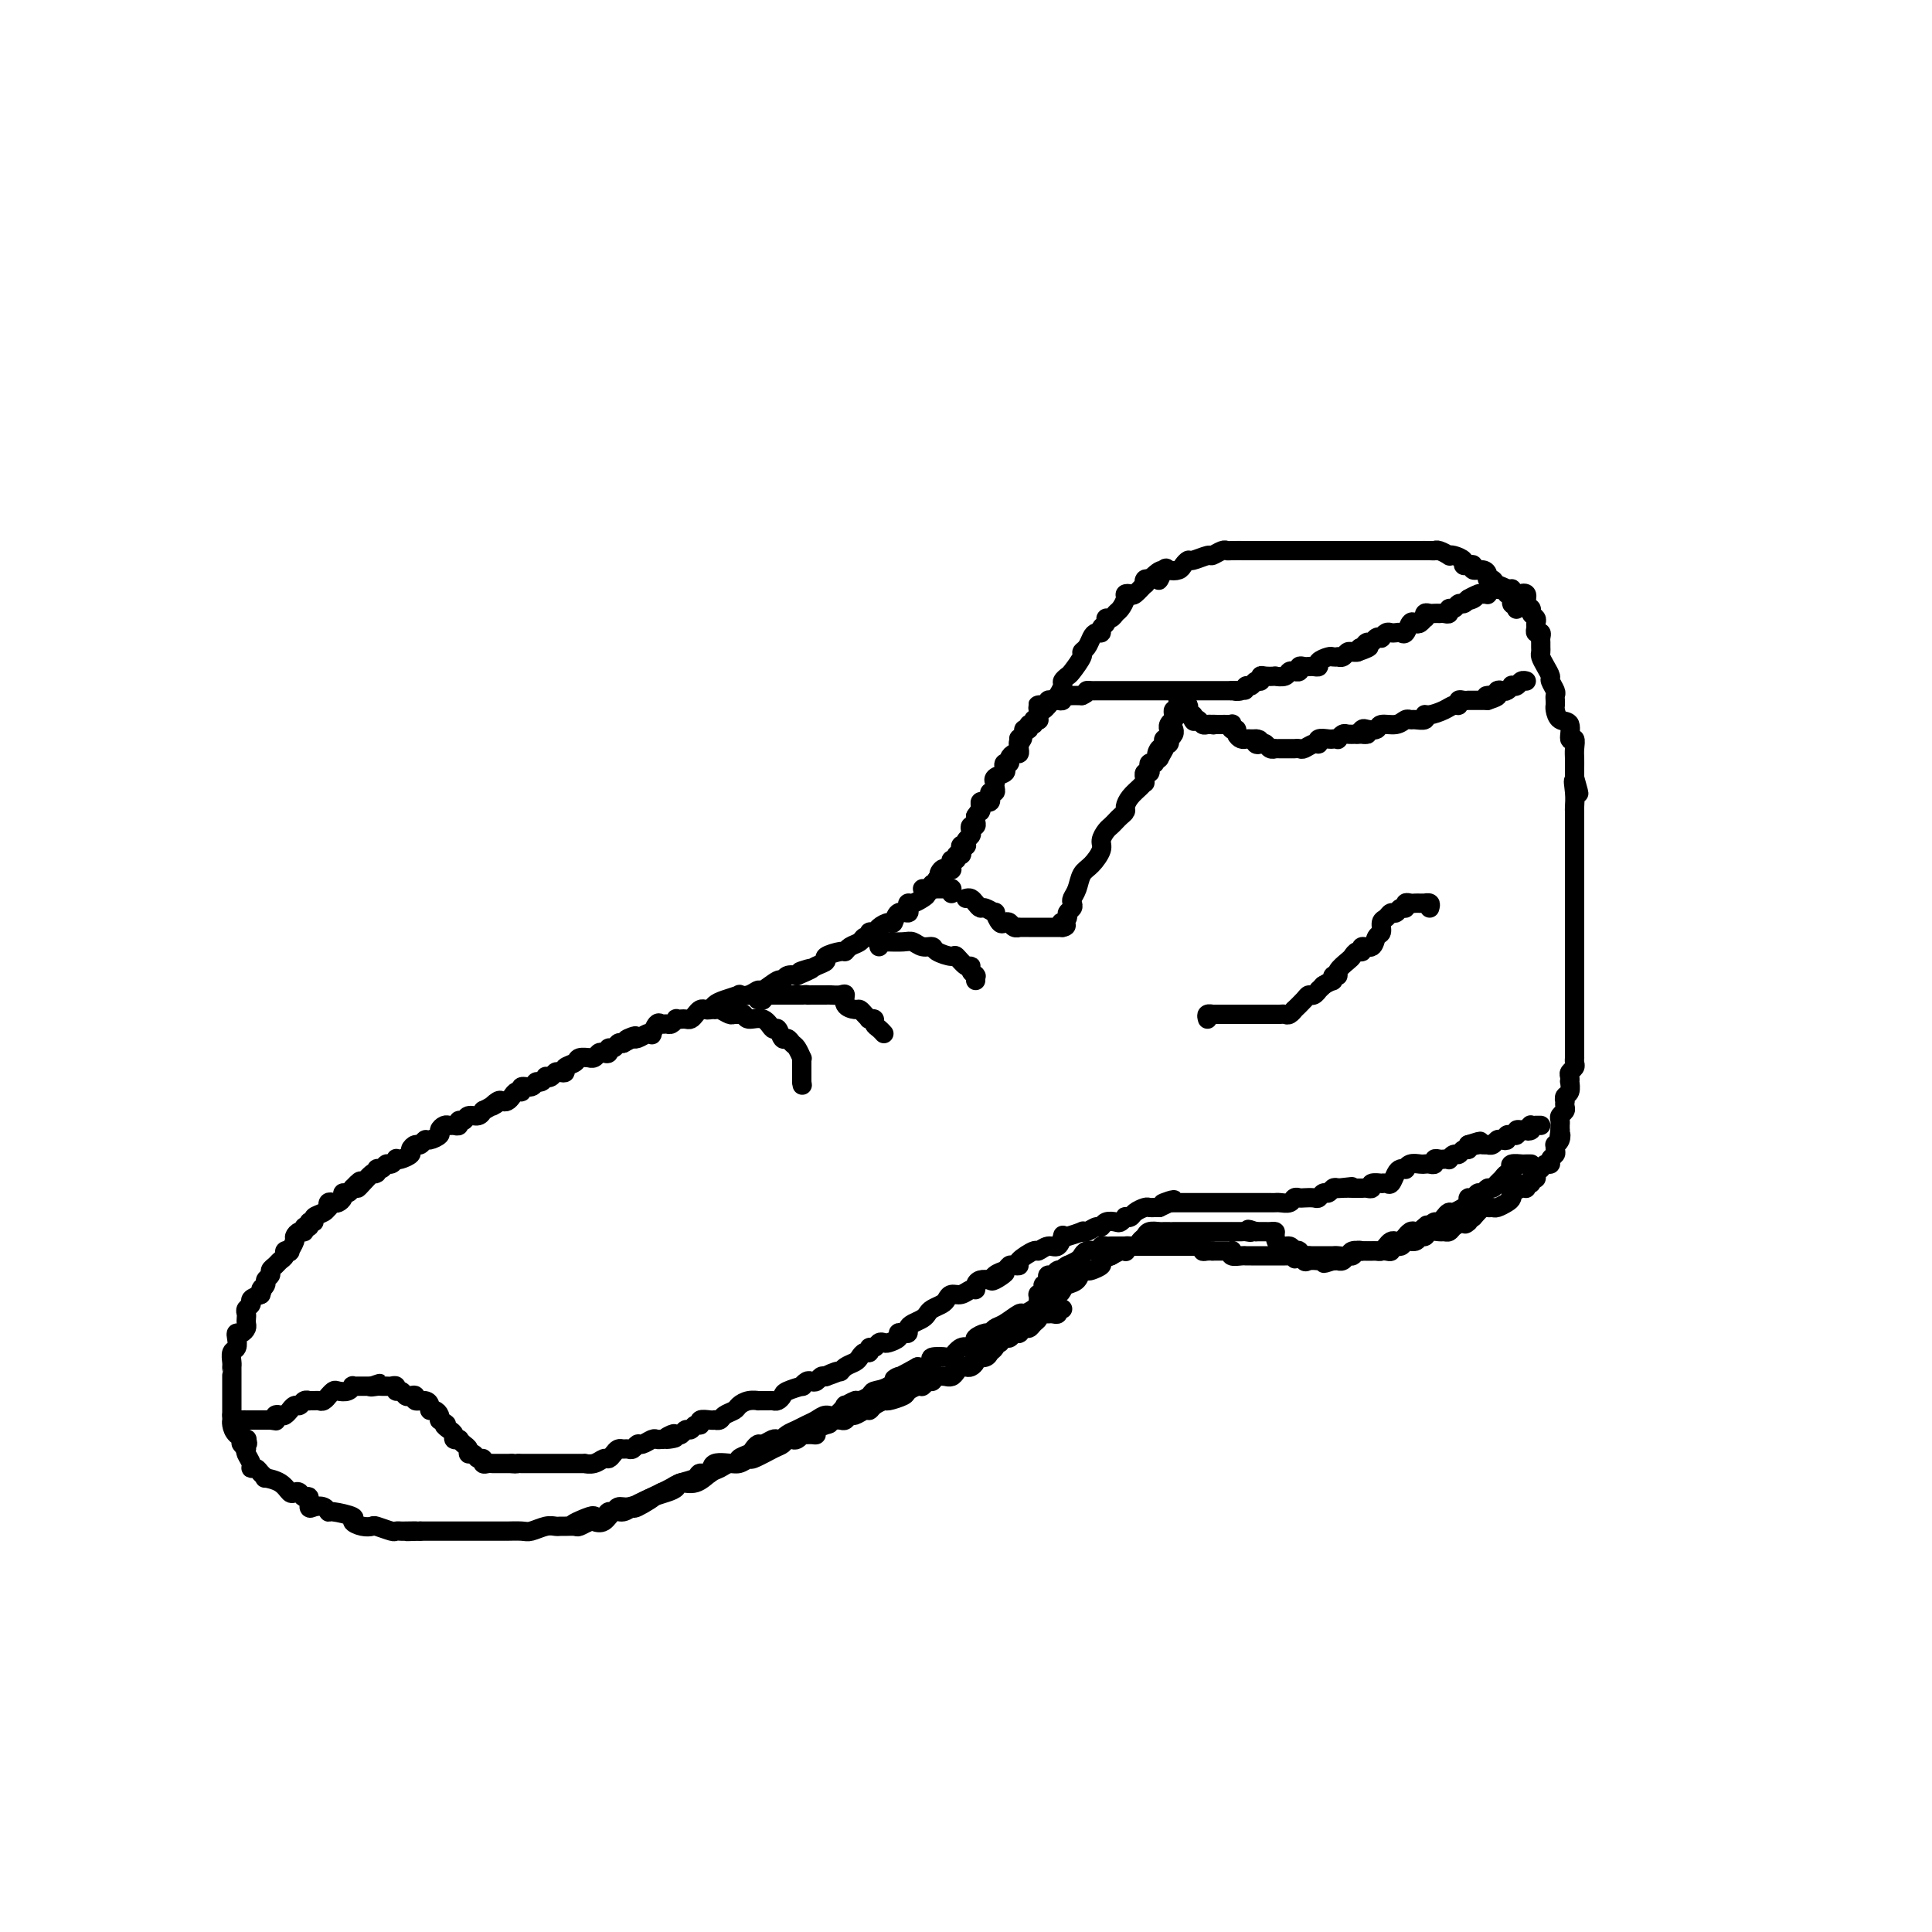 <svg viewBox='0 0 400 400' version='1.1' xmlns='http://www.w3.org/2000/svg' xmlns:xlink='http://www.w3.org/1999/xlink'><g fill='none' stroke='#000000' stroke-width='4' stroke-linecap='round' stroke-linejoin='round'><path d='M317,241c-0.293,0.002 -0.587,0.003 -1,0c-0.413,-0.003 -0.947,-0.011 -1,0c-0.053,0.011 0.375,0.041 0,0c-0.375,-0.041 -1.554,-0.151 -2,0c-0.446,0.151 -0.161,0.565 0,1c0.161,0.435 0.198,0.891 0,1c-0.198,0.109 -0.630,-0.130 -1,0c-0.370,0.130 -0.676,0.627 -1,1c-0.324,0.373 -0.664,0.621 -1,1c-0.336,0.379 -0.667,0.890 -1,1c-0.333,0.110 -0.667,-0.182 -1,0c-0.333,0.182 -0.663,0.836 -1,1c-0.337,0.164 -0.681,-0.164 -1,0c-0.319,0.164 -0.614,0.818 -1,1c-0.386,0.182 -0.863,-0.110 -1,0c-0.137,0.110 0.065,0.621 0,1c-0.065,0.379 -0.399,0.627 -1,1c-0.601,0.373 -1.471,0.870 -2,1c-0.529,0.130 -0.719,-0.106 -1,0c-0.281,0.106 -0.653,0.554 -1,1c-0.347,0.446 -0.670,0.889 -1,1c-0.330,0.111 -0.666,-0.111 -1,0c-0.334,0.111 -0.667,0.556 -1,1'/><path d='M296,254c-3.488,2.027 -1.708,0.595 -1,0c0.708,-0.595 0.343,-0.351 0,0c-0.343,0.351 -0.666,0.811 -1,1c-0.334,0.189 -0.681,0.107 -1,0c-0.319,-0.107 -0.610,-0.239 -1,0c-0.390,0.239 -0.878,0.848 -1,1c-0.122,0.152 0.122,-0.153 0,0c-0.122,0.153 -0.610,0.763 -1,1c-0.390,0.237 -0.682,0.102 -1,0c-0.318,-0.102 -0.663,-0.171 -1,0c-0.337,0.171 -0.667,0.582 -1,1c-0.333,0.418 -0.667,0.844 -1,1c-0.333,0.156 -0.663,0.042 -1,0c-0.337,-0.042 -0.682,-0.012 -1,0c-0.318,0.012 -0.610,0.007 -1,0c-0.390,-0.007 -0.878,-0.017 -1,0c-0.122,0.017 0.122,0.061 0,0c-0.122,-0.061 -0.611,-0.227 -1,0c-0.389,0.227 -0.678,0.845 -1,1c-0.322,0.155 -0.677,-0.155 -1,0c-0.323,0.155 -0.612,0.773 -1,1c-0.388,0.227 -0.874,0.061 -1,0c-0.126,-0.061 0.107,-0.017 0,0c-0.107,0.017 -0.553,0.009 -1,0'/><path d='M276,261c-3.268,1.084 -1.439,0.292 -1,0c0.439,-0.292 -0.512,-0.086 -1,0c-0.488,0.086 -0.512,0.052 -1,0c-0.488,-0.052 -1.439,-0.123 -2,0c-0.561,0.123 -0.731,0.441 -1,0c-0.269,-0.441 -0.636,-1.641 -1,-2c-0.364,-0.359 -0.724,0.124 -1,0c-0.276,-0.124 -0.469,-0.856 -1,-1c-0.531,-0.144 -1.399,0.301 -2,0c-0.601,-0.301 -0.934,-1.349 -1,-2c-0.066,-0.651 0.136,-0.907 0,-1c-0.136,-0.093 -0.611,-0.025 -1,0c-0.389,0.025 -0.692,0.007 -1,0c-0.308,-0.007 -0.621,-0.002 -1,0c-0.379,0.002 -0.822,0.001 -1,0c-0.178,-0.001 -0.089,-0.000 0,0'/><path d='M260,255c-2.648,-0.928 -1.268,-0.249 -1,0c0.268,0.249 -0.576,0.067 -1,0c-0.424,-0.067 -0.428,-0.018 -1,0c-0.572,0.018 -1.712,0.005 -2,0c-0.288,-0.005 0.278,-0.001 0,0c-0.278,0.001 -1.398,0.000 -2,0c-0.602,-0.000 -0.686,-0.000 -1,0c-0.314,0.000 -0.857,0.000 -1,0c-0.143,-0.000 0.116,-0.000 0,0c-0.116,0.000 -0.606,0.000 -1,0c-0.394,-0.000 -0.690,0.000 -1,0c-0.310,-0.000 -0.633,-0.000 -1,0c-0.367,0.000 -0.777,0.000 -1,0c-0.223,-0.000 -0.259,-0.000 -1,0c-0.741,0.000 -2.186,0.000 -3,0c-0.814,-0.000 -0.995,-0.001 -1,0c-0.005,0.001 0.168,0.003 0,0c-0.168,-0.003 -0.675,-0.012 -1,0c-0.325,0.012 -0.467,0.046 -1,0c-0.533,-0.046 -1.457,-0.171 -2,0c-0.543,0.171 -0.706,0.638 -1,1c-0.294,0.362 -0.719,0.619 -1,1c-0.281,0.381 -0.417,0.886 -1,1c-0.583,0.114 -1.612,-0.163 -2,0c-0.388,0.163 -0.135,0.765 0,1c0.135,0.235 0.152,0.102 0,0c-0.152,-0.102 -0.472,-0.172 -1,0c-0.528,0.172 -1.264,0.586 -2,1'/><path d='M230,260c-1.705,0.725 -0.967,0.037 -1,0c-0.033,-0.037 -0.835,0.577 -1,1c-0.165,0.423 0.308,0.656 0,1c-0.308,0.344 -1.396,0.799 -2,1c-0.604,0.201 -0.726,0.148 -1,0c-0.274,-0.148 -0.702,-0.389 -1,0c-0.298,0.389 -0.465,1.410 -1,2c-0.535,0.590 -1.439,0.750 -2,1c-0.561,0.250 -0.781,0.592 -1,1c-0.219,0.408 -0.439,0.882 -1,1c-0.561,0.118 -1.464,-0.122 -2,0c-0.536,0.122 -0.705,0.605 -1,1c-0.295,0.395 -0.715,0.701 -1,1c-0.285,0.299 -0.433,0.591 -1,1c-0.567,0.409 -1.553,0.937 -2,1c-0.447,0.063 -0.356,-0.338 -1,0c-0.644,0.338 -2.023,1.414 -3,2c-0.977,0.586 -1.554,0.681 -2,1c-0.446,0.319 -0.763,0.860 -1,1c-0.237,0.140 -0.395,-0.122 -1,0c-0.605,0.122 -1.658,0.629 -2,1c-0.342,0.371 0.027,0.607 0,1c-0.027,0.393 -0.449,0.942 -1,1c-0.551,0.058 -1.229,-0.374 -2,0c-0.771,0.374 -1.634,1.554 -2,2c-0.366,0.446 -0.233,0.158 -1,0c-0.767,-0.158 -2.432,-0.187 -3,0c-0.568,0.187 -0.037,0.589 0,1c0.037,0.411 -0.418,0.832 -1,1c-0.582,0.168 -1.291,0.084 -2,0'/><path d='M190,283c-7.019,3.903 -4.567,2.160 -4,2c0.567,-0.160 -0.750,1.262 -2,2c-1.250,0.738 -2.434,0.790 -3,1c-0.566,0.210 -0.514,0.576 -1,1c-0.486,0.424 -1.509,0.906 -2,1c-0.491,0.094 -0.449,-0.200 -1,0c-0.551,0.200 -1.695,0.894 -2,1c-0.305,0.106 0.228,-0.375 0,0c-0.228,0.375 -1.216,1.606 -2,2c-0.784,0.394 -1.365,-0.049 -2,0c-0.635,0.049 -1.323,0.591 -2,1c-0.677,0.409 -1.343,0.684 -2,1c-0.657,0.316 -1.304,0.673 -2,1c-0.696,0.327 -1.442,0.622 -2,1c-0.558,0.378 -0.927,0.837 -1,1c-0.073,0.163 0.149,0.029 0,0c-0.149,-0.029 -0.670,0.048 -1,0c-0.330,-0.048 -0.468,-0.220 -1,0c-0.532,0.220 -1.456,0.832 -2,1c-0.544,0.168 -0.706,-0.108 -1,0c-0.294,0.108 -0.720,0.601 -1,1c-0.280,0.399 -0.413,0.703 -1,1c-0.587,0.297 -1.629,0.587 -2,1c-0.371,0.413 -0.072,0.951 -1,1c-0.928,0.049 -3.081,-0.390 -4,0c-0.919,0.390 -0.602,1.610 -1,2c-0.398,0.390 -1.510,-0.050 -2,0c-0.490,0.050 -0.358,0.591 -1,1c-0.642,0.409 -2.057,0.687 -3,1c-0.943,0.313 -1.412,0.661 -2,1c-0.588,0.339 -1.294,0.670 -2,1'/><path d='M137,309c-8.479,4.122 -3.178,1.428 -2,1c1.178,-0.428 -1.767,1.409 -3,2c-1.233,0.591 -0.754,-0.066 -1,0c-0.246,0.066 -1.217,0.854 -2,1c-0.783,0.146 -1.380,-0.349 -2,0c-0.620,0.349 -1.264,1.544 -2,2c-0.736,0.456 -1.563,0.175 -2,0c-0.437,-0.175 -0.484,-0.243 -1,0c-0.516,0.243 -1.500,0.797 -2,1c-0.500,0.203 -0.517,0.053 -1,0c-0.483,-0.053 -1.432,-0.010 -2,0c-0.568,0.010 -0.756,-0.011 -1,0c-0.244,0.011 -0.545,0.056 -1,0c-0.455,-0.056 -1.064,-0.211 -2,0c-0.936,0.211 -2.200,0.789 -3,1c-0.800,0.211 -1.135,0.057 -2,0c-0.865,-0.057 -2.259,-0.015 -3,0c-0.741,0.015 -0.828,0.004 -1,0c-0.172,-0.004 -0.430,-0.001 -1,0c-0.570,0.001 -1.451,0.000 -2,0c-0.549,-0.000 -0.765,-0.000 -1,0c-0.235,0.000 -0.488,0.000 -1,0c-0.512,-0.000 -1.284,-0.000 -2,0c-0.716,0.000 -1.375,0.000 -2,0c-0.625,-0.000 -1.214,-0.000 -2,0c-0.786,0.000 -1.769,0.000 -2,0c-0.231,-0.000 0.288,-0.000 0,0c-0.288,0.000 -1.385,0.000 -2,0c-0.615,-0.000 -0.747,-0.000 -1,0c-0.253,0.000 -0.626,0.000 -1,0'/><path d='M87,317c-5.068,0.155 -1.737,0.043 -1,0c0.737,-0.043 -1.120,-0.015 -2,0c-0.880,0.015 -0.784,0.018 -1,0c-0.216,-0.018 -0.742,-0.057 -1,0c-0.258,0.057 -0.246,0.208 -1,0c-0.754,-0.208 -2.275,-0.776 -3,-1c-0.725,-0.224 -0.653,-0.102 -1,0c-0.347,0.102 -1.112,0.186 -2,0c-0.888,-0.186 -1.900,-0.642 -2,-1c-0.100,-0.358 0.713,-0.618 0,-1c-0.713,-0.382 -2.951,-0.885 -4,-1c-1.049,-0.115 -0.907,0.157 -1,0c-0.093,-0.157 -0.420,-0.745 -1,-1c-0.580,-0.255 -1.412,-0.177 -2,0c-0.588,0.177 -0.931,0.453 -1,0c-0.069,-0.453 0.137,-1.636 0,-2c-0.137,-0.364 -0.615,0.092 -1,0c-0.385,-0.092 -0.675,-0.733 -1,-1c-0.325,-0.267 -0.685,-0.162 -1,0c-0.315,0.162 -0.585,0.380 -1,0c-0.415,-0.380 -0.975,-1.360 -2,-2c-1.025,-0.640 -2.513,-0.942 -3,-1c-0.487,-0.058 0.028,0.126 0,0c-0.028,-0.126 -0.600,-0.562 -1,-1c-0.400,-0.438 -0.629,-0.877 -1,-1c-0.371,-0.123 -0.883,0.070 -1,0c-0.117,-0.070 0.161,-0.403 0,-1c-0.161,-0.597 -0.760,-1.456 -1,-2c-0.240,-0.544 -0.120,-0.772 0,-1'/><path d='M51,300c-2.158,-2.020 -0.554,-1.070 0,-1c0.554,0.070 0.057,-0.742 0,-1c-0.057,-0.258 0.324,0.036 0,0c-0.324,-0.036 -1.355,-0.404 -2,-1c-0.645,-0.596 -0.905,-1.420 -1,-2c-0.095,-0.580 -0.025,-0.916 0,-1c0.025,-0.084 0.007,0.084 0,0c-0.007,-0.084 -0.002,-0.418 0,-1c0.002,-0.582 0.000,-1.410 0,-2c-0.000,-0.590 -0.000,-0.940 0,-1c0.000,-0.060 0.000,0.171 0,0c-0.000,-0.171 0.000,-0.742 0,-1c-0.000,-0.258 -0.000,-0.202 0,-1c0.000,-0.798 0.000,-2.450 0,-3c-0.000,-0.550 -0.001,0.003 0,0c0.001,-0.003 0.004,-0.563 0,-1c-0.004,-0.437 -0.015,-0.750 0,-1c0.015,-0.250 0.056,-0.435 0,-1c-0.056,-0.565 -0.208,-1.510 0,-2c0.208,-0.490 0.778,-0.527 1,-1c0.222,-0.473 0.098,-1.384 0,-2c-0.098,-0.616 -0.170,-0.939 0,-1c0.170,-0.061 0.582,0.138 1,0c0.418,-0.138 0.843,-0.614 1,-1c0.157,-0.386 0.046,-0.681 0,-1c-0.046,-0.319 -0.028,-0.663 0,-1c0.028,-0.337 0.065,-0.668 0,-1c-0.065,-0.332 -0.234,-0.666 0,-1c0.234,-0.334 0.871,-0.667 1,-1c0.129,-0.333 -0.249,-0.667 0,-1c0.249,-0.333 1.124,-0.667 2,-1'/><path d='M54,268c0.863,-2.344 0.020,-1.206 0,-1c-0.020,0.206 0.782,-0.522 1,-1c0.218,-0.478 -0.149,-0.705 0,-1c0.149,-0.295 0.815,-0.656 1,-1c0.185,-0.344 -0.109,-0.670 0,-1c0.109,-0.330 0.622,-0.663 1,-1c0.378,-0.337 0.622,-0.677 1,-1c0.378,-0.323 0.890,-0.629 1,-1c0.110,-0.371 -0.181,-0.806 0,-1c0.181,-0.194 0.836,-0.147 1,0c0.164,0.147 -0.162,0.394 0,0c0.162,-0.394 0.813,-1.430 1,-2c0.187,-0.570 -0.089,-0.673 0,-1c0.089,-0.327 0.545,-0.876 1,-1c0.455,-0.124 0.911,0.178 1,0c0.089,-0.178 -0.188,-0.835 0,-1c0.188,-0.165 0.842,0.163 1,0c0.158,-0.163 -0.178,-0.818 0,-1c0.178,-0.182 0.871,0.110 1,0c0.129,-0.110 -0.306,-0.622 0,-1c0.306,-0.378 1.353,-0.623 2,-1c0.647,-0.377 0.894,-0.885 1,-1c0.106,-0.115 0.071,0.163 0,0c-0.071,-0.163 -0.177,-0.765 0,-1c0.177,-0.235 0.639,-0.101 1,0c0.361,0.101 0.622,0.168 1,0c0.378,-0.168 0.875,-0.571 1,-1c0.125,-0.429 -0.120,-0.885 0,-1c0.120,-0.115 0.606,0.110 1,0c0.394,-0.110 0.697,-0.555 1,-1'/><path d='M73,246c3.001,-3.217 1.003,-0.258 1,0c-0.003,0.258 1.988,-2.184 3,-3c1.012,-0.816 1.044,-0.008 1,0c-0.044,0.008 -0.166,-0.786 0,-1c0.166,-0.214 0.618,0.153 1,0c0.382,-0.153 0.692,-0.825 1,-1c0.308,-0.175 0.612,0.146 1,0c0.388,-0.146 0.860,-0.760 1,-1c0.140,-0.240 -0.050,-0.107 0,0c0.050,0.107 0.342,0.187 1,0c0.658,-0.187 1.682,-0.643 2,-1c0.318,-0.357 -0.071,-0.617 0,-1c0.071,-0.383 0.601,-0.890 1,-1c0.399,-0.110 0.666,0.178 1,0c0.334,-0.178 0.733,-0.822 1,-1c0.267,-0.178 0.400,0.110 1,0c0.600,-0.110 1.666,-0.618 2,-1c0.334,-0.382 -0.064,-0.637 0,-1c0.064,-0.363 0.591,-0.833 1,-1c0.409,-0.167 0.701,-0.029 1,0c0.299,0.029 0.604,-0.049 1,0c0.396,0.049 0.883,0.224 1,0c0.117,-0.224 -0.137,-0.848 0,-1c0.137,-0.152 0.664,0.169 1,0c0.336,-0.169 0.482,-0.829 1,-1c0.518,-0.171 1.409,0.146 2,0c0.591,-0.146 0.883,-0.756 1,-1c0.117,-0.244 0.058,-0.122 0,0'/><path d='M100,230c4.582,-2.642 2.537,-1.246 2,-1c-0.537,0.246 0.433,-0.656 1,-1c0.567,-0.344 0.731,-0.130 1,0c0.269,0.130 0.645,0.174 1,0c0.355,-0.174 0.690,-0.567 1,-1c0.310,-0.433 0.594,-0.905 1,-1c0.406,-0.095 0.935,0.186 1,0c0.065,-0.186 -0.332,-0.838 0,-1c0.332,-0.162 1.395,0.167 2,0c0.605,-0.167 0.754,-0.828 1,-1c0.246,-0.172 0.591,0.146 1,0c0.409,-0.146 0.883,-0.757 1,-1c0.117,-0.243 -0.122,-0.117 0,0c0.122,0.117 0.605,0.224 1,0c0.395,-0.224 0.701,-0.781 1,-1c0.299,-0.219 0.589,-0.101 1,0c0.411,0.101 0.941,0.185 1,0c0.059,-0.185 -0.353,-0.638 0,-1c0.353,-0.362 1.471,-0.632 2,-1c0.529,-0.368 0.471,-0.834 1,-1c0.529,-0.166 1.647,-0.031 2,0c0.353,0.031 -0.059,-0.043 0,0c0.059,0.043 0.589,0.204 1,0c0.411,-0.204 0.701,-0.772 1,-1c0.299,-0.228 0.605,-0.117 1,0c0.395,0.117 0.879,0.241 1,0c0.121,-0.241 -0.122,-0.848 0,-1c0.122,-0.152 0.610,0.151 1,0c0.390,-0.151 0.683,-0.758 1,-1c0.317,-0.242 0.659,-0.121 1,0'/><path d='M129,216c4.650,-2.393 1.774,-1.377 1,-1c-0.774,0.377 0.553,0.115 1,0c0.447,-0.115 0.014,-0.081 0,0c-0.014,0.081 0.392,0.210 1,0c0.608,-0.210 1.420,-0.760 2,-1c0.580,-0.240 0.929,-0.170 1,0c0.071,0.170 -0.136,0.439 0,0c0.136,-0.439 0.615,-1.585 1,-2c0.385,-0.415 0.677,-0.097 1,0c0.323,0.097 0.678,-0.027 1,0c0.322,0.027 0.611,0.203 1,0c0.389,-0.203 0.878,-0.786 1,-1c0.122,-0.214 -0.122,-0.060 0,0c0.122,0.060 0.610,0.026 1,0c0.390,-0.026 0.682,-0.046 1,0c0.318,0.046 0.663,0.157 1,0c0.337,-0.157 0.667,-0.581 1,-1c0.333,-0.419 0.668,-0.833 1,-1c0.332,-0.167 0.661,-0.087 1,0c0.339,0.087 0.688,0.181 1,0c0.312,-0.181 0.587,-0.636 1,-1c0.413,-0.364 0.966,-0.638 2,-1c1.034,-0.362 2.551,-0.813 3,-1c0.449,-0.187 -0.171,-0.111 0,0c0.171,0.111 1.131,0.255 2,0c0.869,-0.255 1.647,-0.909 2,-1c0.353,-0.091 0.283,0.382 1,0c0.717,-0.382 2.223,-1.618 3,-2c0.777,-0.382 0.825,0.089 1,0c0.175,-0.089 0.479,-0.740 1,-1c0.521,-0.260 1.261,-0.130 2,0'/><path d='M165,202c5.758,-2.405 2.153,-1.418 1,-1c-1.153,0.418 0.146,0.266 1,0c0.854,-0.266 1.262,-0.645 2,-1c0.738,-0.355 1.808,-0.687 2,-1c0.192,-0.313 -0.492,-0.608 0,-1c0.492,-0.392 2.159,-0.880 3,-1c0.841,-0.120 0.856,0.126 1,0c0.144,-0.126 0.416,-0.626 1,-1c0.584,-0.374 1.480,-0.621 2,-1c0.520,-0.379 0.663,-0.889 1,-1c0.337,-0.111 0.867,0.176 1,0c0.133,-0.176 -0.133,-0.816 0,-1c0.133,-0.184 0.664,0.086 1,0c0.336,-0.086 0.476,-0.530 1,-1c0.524,-0.470 1.433,-0.966 2,-1c0.567,-0.034 0.792,0.393 1,0c0.208,-0.393 0.397,-1.607 1,-2c0.603,-0.393 1.618,0.035 2,0c0.382,-0.035 0.131,-0.534 0,-1c-0.131,-0.466 -0.141,-0.899 0,-1c0.141,-0.101 0.434,0.130 1,0c0.566,-0.130 1.406,-0.622 2,-1c0.594,-0.378 0.943,-0.641 1,-1c0.057,-0.359 -0.177,-0.813 0,-1c0.177,-0.187 0.766,-0.105 1,0c0.234,0.105 0.114,0.234 0,0c-0.114,-0.234 -0.223,-0.832 0,-1c0.223,-0.168 0.778,0.095 1,0c0.222,-0.095 0.111,-0.547 0,-1'/><path d='M194,182c4.725,-3.260 2.036,-1.409 1,-1c-1.036,0.409 -0.421,-0.625 0,-1c0.421,-0.375 0.648,-0.090 1,0c0.352,0.090 0.831,-0.013 1,0c0.169,0.013 0.030,0.143 0,0c-0.030,-0.143 0.048,-0.559 0,-1c-0.048,-0.441 -0.223,-0.905 0,-1c0.223,-0.095 0.843,0.181 1,0c0.157,-0.181 -0.150,-0.819 0,-1c0.150,-0.181 0.759,0.096 1,0c0.241,-0.096 0.116,-0.565 0,-1c-0.116,-0.435 -0.224,-0.838 0,-1c0.224,-0.162 0.778,-0.085 1,0c0.222,0.085 0.111,0.176 0,0c-0.111,-0.176 -0.222,-0.621 0,-1c0.222,-0.379 0.778,-0.693 1,-1c0.222,-0.307 0.112,-0.607 0,-1c-0.112,-0.393 -0.226,-0.879 0,-1c0.226,-0.121 0.792,0.121 1,0c0.208,-0.121 0.060,-0.606 0,-1c-0.060,-0.394 -0.030,-0.697 0,-1'/><path d='M202,169c1.461,-2.193 1.113,-1.175 1,-1c-0.113,0.175 0.008,-0.492 0,-1c-0.008,-0.508 -0.147,-0.858 0,-1c0.147,-0.142 0.579,-0.076 1,0c0.421,0.076 0.831,0.161 1,0c0.169,-0.161 0.098,-0.569 0,-1c-0.098,-0.431 -0.222,-0.885 0,-1c0.222,-0.115 0.789,0.110 1,0c0.211,-0.110 0.064,-0.554 0,-1c-0.064,-0.446 -0.045,-0.893 0,-1c0.045,-0.107 0.116,0.125 0,0c-0.116,-0.125 -0.419,-0.607 0,-1c0.419,-0.393 1.562,-0.696 2,-1c0.438,-0.304 0.173,-0.607 0,-1c-0.173,-0.393 -0.253,-0.875 0,-1c0.253,-0.125 0.838,0.107 1,0c0.162,-0.107 -0.100,-0.554 0,-1c0.100,-0.446 0.563,-0.893 1,-1c0.437,-0.107 0.848,0.125 1,0c0.152,-0.125 0.043,-0.607 0,-1c-0.043,-0.393 -0.022,-0.696 0,-1'/><path d='M211,154c1.388,-2.257 0.357,-0.399 0,0c-0.357,0.399 -0.039,-0.663 0,-1c0.039,-0.337 -0.201,0.049 0,0c0.201,-0.049 0.842,-0.534 1,-1c0.158,-0.466 -0.169,-0.913 0,-1c0.169,-0.087 0.834,0.187 1,0c0.166,-0.187 -0.166,-0.834 0,-1c0.166,-0.166 0.829,0.149 1,0c0.171,-0.149 -0.150,-0.761 0,-1c0.150,-0.239 0.772,-0.105 1,0c0.228,0.105 0.061,0.182 0,0c-0.061,-0.182 -0.018,-0.623 0,-1c0.018,-0.377 0.009,-0.688 0,-1'/><path d='M215,147c0.630,-1.311 0.207,-1.087 0,-1c-0.207,0.087 -0.196,0.037 0,0c0.196,-0.037 0.577,-0.063 1,0c0.423,0.063 0.888,0.214 1,0c0.112,-0.214 -0.128,-0.793 0,-1c0.128,-0.207 0.626,-0.041 1,0c0.374,0.041 0.625,-0.041 1,0c0.375,0.041 0.874,0.207 1,0c0.126,-0.207 -0.120,-0.788 0,-1c0.120,-0.212 0.607,-0.057 1,0c0.393,0.057 0.693,0.015 1,0c0.307,-0.015 0.621,-0.004 1,0c0.379,0.004 0.823,0.001 1,0c0.177,-0.001 0.089,-0.001 0,0'/><path d='M224,144c1.570,-0.691 0.994,-0.917 1,-1c0.006,-0.083 0.593,-0.022 1,0c0.407,0.022 0.634,0.006 1,0c0.366,-0.006 0.872,-0.002 1,0c0.128,0.002 -0.120,0.000 0,0c0.120,-0.000 0.610,-0.000 1,0c0.390,0.000 0.682,0.000 1,0c0.318,-0.000 0.663,-0.000 1,0c0.337,0.000 0.667,0.000 1,0c0.333,-0.000 0.667,-0.000 1,0c0.333,0.000 0.663,0.000 1,0c0.337,-0.000 0.682,-0.000 1,0c0.318,0.000 0.610,0.000 1,0c0.390,-0.000 0.878,-0.000 1,0c0.122,0.000 -0.122,0.000 0,0c0.122,-0.000 0.610,-0.000 1,0c0.390,0.000 0.682,0.000 1,0c0.318,-0.000 0.663,-0.000 1,0c0.337,0.000 0.667,0.000 1,0c0.333,-0.000 0.670,-0.000 1,0c0.330,0.000 0.652,0.000 1,0c0.348,-0.000 0.722,-0.000 1,0c0.278,0.000 0.461,0.000 1,0c0.539,-0.000 1.435,-0.000 2,0c0.565,0.000 0.799,-0.000 1,0c0.201,0.000 0.368,-0.000 1,0c0.632,0.000 1.727,-0.000 2,0c0.273,0.000 -0.277,-0.000 0,0c0.277,0.000 1.382,-0.000 2,0c0.618,0.000 0.748,0.000 1,0c0.252,0.000 0.626,0.000 1,0'/><path d='M255,143c4.974,-0.172 1.910,-0.103 1,0c-0.910,0.103 0.334,0.239 1,0c0.666,-0.239 0.752,-0.852 1,-1c0.248,-0.148 0.656,0.171 1,0c0.344,-0.171 0.622,-0.830 1,-1c0.378,-0.170 0.856,0.150 1,0c0.144,-0.150 -0.046,-0.771 0,-1c0.046,-0.229 0.326,-0.065 1,0c0.674,0.065 1.740,0.032 2,0c0.260,-0.032 -0.285,-0.061 0,0c0.285,0.061 1.401,0.214 2,0c0.599,-0.214 0.682,-0.793 1,-1c0.318,-0.207 0.873,-0.041 1,0c0.127,0.041 -0.173,-0.041 0,0c0.173,0.041 0.820,0.207 1,0c0.180,-0.207 -0.105,-0.787 0,-1c0.105,-0.213 0.601,-0.060 1,0c0.399,0.060 0.702,0.026 1,0c0.298,-0.026 0.590,-0.046 1,0c0.410,0.046 0.937,0.156 1,0c0.063,-0.156 -0.338,-0.578 0,-1c0.338,-0.422 1.414,-0.844 2,-1c0.586,-0.156 0.682,-0.046 1,0c0.318,0.046 0.859,0.026 1,0c0.141,-0.026 -0.117,-0.060 0,0c0.117,0.060 0.609,0.212 1,0c0.391,-0.212 0.682,-0.788 1,-1c0.318,-0.212 0.662,-0.061 1,0c0.338,0.061 0.669,0.030 1,0'/><path d='M281,135c4.261,-1.482 1.915,-1.185 1,-1c-0.915,0.185 -0.399,0.260 0,0c0.399,-0.260 0.680,-0.853 1,-1c0.320,-0.147 0.677,0.153 1,0c0.323,-0.153 0.611,-0.759 1,-1c0.389,-0.241 0.878,-0.117 1,0c0.122,0.117 -0.122,0.227 0,0c0.122,-0.227 0.610,-0.791 1,-1c0.390,-0.209 0.682,-0.064 1,0c0.318,0.064 0.663,0.045 1,0c0.337,-0.045 0.668,-0.116 1,0c0.332,0.116 0.667,0.419 1,0c0.333,-0.419 0.664,-1.561 1,-2c0.336,-0.439 0.678,-0.174 1,0c0.322,0.174 0.625,0.257 1,0c0.375,-0.257 0.821,-0.853 1,-1c0.179,-0.147 0.090,0.157 0,0c-0.090,-0.157 -0.183,-0.774 0,-1c0.183,-0.226 0.640,-0.061 1,0c0.360,0.061 0.622,0.017 1,0c0.378,-0.017 0.871,-0.009 1,0c0.129,0.009 -0.106,0.017 0,0c0.106,-0.017 0.553,-0.061 1,0c0.447,0.061 0.893,0.227 1,0c0.107,-0.227 -0.126,-0.848 0,-1c0.126,-0.152 0.611,0.166 1,0c0.389,-0.166 0.682,-0.814 1,-1c0.318,-0.186 0.662,0.090 1,0c0.338,-0.090 0.669,-0.545 1,-1'/><path d='M304,124c3.511,-1.718 0.787,-0.513 0,0c-0.787,0.513 0.363,0.335 1,0c0.637,-0.335 0.762,-0.825 1,-1c0.238,-0.175 0.588,-0.033 1,0c0.412,0.033 0.884,-0.044 1,0c0.116,0.044 -0.124,0.208 0,0c0.124,-0.208 0.612,-0.787 1,-1c0.388,-0.213 0.678,-0.058 1,0c0.322,0.058 0.678,0.019 1,0c0.322,-0.019 0.611,-0.019 1,0c0.389,0.019 0.877,0.057 1,0c0.123,-0.057 -0.121,-0.208 0,0c0.121,0.208 0.606,0.774 1,1c0.394,0.226 0.697,0.113 1,0'/><path d='M315,123c1.636,-0.126 0.227,0.060 0,0c-0.227,-0.060 0.728,-0.367 1,0c0.272,0.367 -0.137,1.408 0,2c0.137,0.592 0.822,0.736 1,1c0.178,0.264 -0.149,0.649 0,1c0.149,0.351 0.776,0.668 1,1c0.224,0.332 0.046,0.681 0,1c-0.046,0.319 0.040,0.610 0,1c-0.040,0.390 -0.207,0.878 0,1c0.207,0.122 0.788,-0.122 1,0c0.212,0.122 0.056,0.609 0,1c-0.056,0.391 -0.012,0.685 0,1c0.012,0.315 -0.007,0.652 0,1c0.007,0.348 0.039,0.708 0,1c-0.039,0.292 -0.150,0.516 0,1c0.150,0.484 0.562,1.229 1,2c0.438,0.771 0.902,1.568 1,2c0.098,0.432 -0.170,0.497 0,1c0.170,0.503 0.777,1.443 1,2c0.223,0.557 0.061,0.731 0,1c-0.061,0.269 -0.023,0.633 0,1c0.023,0.367 0.029,0.737 0,1c-0.029,0.263 -0.095,0.419 0,1c0.095,0.581 0.351,1.587 1,2c0.649,0.413 1.691,0.232 2,1c0.309,0.768 -0.113,2.485 0,3c0.113,0.515 0.762,-0.171 1,0c0.238,0.171 0.064,1.201 0,2c-0.064,0.799 -0.017,1.369 0,2c0.017,0.631 0.005,1.323 0,2c-0.005,0.677 -0.002,1.338 0,2'/><path d='M326,161c1.702,6.029 0.456,2.102 0,1c-0.456,-1.102 -0.122,0.622 0,2c0.122,1.378 0.033,2.408 0,3c-0.033,0.592 -0.009,0.744 0,1c0.009,0.256 0.002,0.616 0,1c-0.002,0.384 -0.001,0.794 0,1c0.001,0.206 0.000,0.210 0,1c-0.000,0.790 -0.000,2.368 0,4c0.000,1.632 0.000,3.319 0,4c-0.000,0.681 -0.000,0.357 0,1c0.000,0.643 0.000,2.255 0,3c-0.000,0.745 -0.000,0.623 0,1c0.000,0.377 0.000,1.252 0,2c-0.000,0.748 -0.000,1.370 0,2c0.000,0.630 0.000,1.267 0,2c-0.000,0.733 -0.000,1.561 0,2c0.000,0.439 0.000,0.488 0,1c-0.000,0.512 -0.000,1.487 0,2c0.000,0.513 0.000,0.565 0,1c-0.000,0.435 -0.000,1.255 0,2c0.000,0.745 0.000,1.417 0,2c-0.000,0.583 -0.000,1.077 0,2c0.000,0.923 0.000,2.274 0,3c-0.000,0.726 -0.000,0.825 0,1c0.000,0.175 0.000,0.424 0,1c0.000,0.576 0.000,1.478 0,2c0.000,0.522 0.000,0.665 0,1c0.000,0.335 0.000,0.863 0,1c0.000,0.137 0.000,-0.117 0,0c0.000,0.117 0.000,0.605 0,1c0.000,0.395 0.000,0.698 0,1'/><path d='M326,213c-0.000,8.506 -0.000,3.772 0,2c0.000,-1.772 0.000,-0.581 0,0c-0.000,0.581 -0.000,0.551 0,1c0.000,0.449 0.001,1.377 0,2c-0.001,0.623 -0.004,0.940 0,1c0.004,0.060 0.015,-0.139 0,0c-0.015,0.139 -0.057,0.616 0,1c0.057,0.384 0.211,0.675 0,1c-0.211,0.325 -0.788,0.682 -1,1c-0.212,0.318 -0.061,0.596 0,1c0.061,0.404 0.030,0.935 0,1c-0.030,0.065 -0.061,-0.337 0,0c0.061,0.337 0.212,1.414 0,2c-0.212,0.586 -0.788,0.682 -1,1c-0.212,0.318 -0.061,0.859 0,1c0.061,0.141 0.030,-0.117 0,0c-0.030,0.117 -0.061,0.610 0,1c0.061,0.390 0.212,0.678 0,1c-0.212,0.322 -0.789,0.677 -1,1c-0.211,0.323 -0.057,0.612 0,1c0.057,0.388 0.015,0.874 0,1c-0.015,0.126 -0.004,-0.107 0,0c0.004,0.107 0.002,0.553 0,1'/><path d='M323,234c-0.480,3.432 -0.182,1.511 0,1c0.182,-0.511 0.246,0.388 0,1c-0.246,0.612 -0.802,0.937 -1,1c-0.198,0.063 -0.038,-0.137 0,0c0.038,0.137 -0.045,0.610 0,1c0.045,0.390 0.220,0.696 0,1c-0.220,0.304 -0.833,0.606 -1,1c-0.167,0.394 0.114,0.880 0,1c-0.114,0.120 -0.623,-0.127 -1,0c-0.377,0.127 -0.622,0.626 -1,1c-0.378,0.374 -0.890,0.621 -1,1c-0.110,0.379 0.181,0.890 0,1c-0.181,0.110 -0.835,-0.182 -1,0c-0.165,0.182 0.158,0.837 0,1c-0.158,0.163 -0.799,-0.167 -1,0c-0.201,0.167 0.038,0.833 0,1c-0.038,0.167 -0.352,-0.163 -1,0c-0.648,0.163 -1.630,0.818 -2,1c-0.370,0.182 -0.126,-0.109 0,0c0.126,0.109 0.136,0.618 0,1c-0.136,0.382 -0.417,0.637 -1,1c-0.583,0.363 -1.468,0.835 -2,1c-0.532,0.165 -0.709,0.024 -1,0c-0.291,-0.024 -0.694,0.071 -1,0c-0.306,-0.071 -0.516,-0.306 -1,0c-0.484,0.306 -1.242,1.153 -2,2'/><path d='M305,252c-2.670,2.095 -1.346,1.332 -1,1c0.346,-0.332 -0.288,-0.232 -1,0c-0.712,0.232 -1.504,0.597 -2,1c-0.496,0.403 -0.696,0.844 -1,1c-0.304,0.156 -0.712,0.027 -1,0c-0.288,-0.027 -0.457,0.049 -1,0c-0.543,-0.049 -1.459,-0.225 -2,0c-0.541,0.225 -0.707,0.849 -1,1c-0.293,0.151 -0.713,-0.171 -1,0c-0.287,0.171 -0.440,0.834 -1,1c-0.560,0.166 -1.526,-0.166 -2,0c-0.474,0.166 -0.457,0.829 -1,1c-0.543,0.171 -1.647,-0.150 -2,0c-0.353,0.150 0.046,0.772 0,1c-0.046,0.228 -0.536,0.061 -1,0c-0.464,-0.061 -0.903,-0.016 -1,0c-0.097,0.016 0.148,0.005 0,0c-0.148,-0.005 -0.688,-0.002 -1,0c-0.312,0.002 -0.397,0.004 -1,0c-0.603,-0.004 -1.723,-0.015 -2,0c-0.277,0.015 0.291,0.057 0,0c-0.291,-0.057 -1.440,-0.211 -2,0c-0.560,0.211 -0.531,0.789 -1,1c-0.469,0.211 -1.436,0.057 -2,0c-0.564,-0.057 -0.725,-0.015 -1,0c-0.275,0.015 -0.665,0.004 -1,0c-0.335,-0.004 -0.615,-0.001 -1,0c-0.385,0.001 -0.877,0.000 -1,0c-0.123,-0.000 0.121,-0.000 0,0c-0.121,0.000 -0.606,0.000 -1,0c-0.394,-0.000 -0.697,-0.000 -1,0'/><path d='M271,260c-5.357,1.238 -1.750,0.332 -1,0c0.750,-0.332 -1.358,-0.089 -2,0c-0.642,0.089 0.183,0.024 0,0c-0.183,-0.024 -1.372,-0.006 -2,0c-0.628,0.006 -0.693,0.002 -1,0c-0.307,-0.002 -0.855,-0.000 -1,0c-0.145,0.000 0.115,0.000 0,0c-0.115,-0.000 -0.604,-0.000 -1,0c-0.396,0.000 -0.697,-0.000 -1,0c-0.303,0.000 -0.606,0.000 -1,0c-0.394,-0.000 -0.878,-0.000 -1,0c-0.122,0.000 0.117,0.001 0,0c-0.117,-0.001 -0.592,-0.004 -1,0c-0.408,0.004 -0.750,0.015 -1,0c-0.250,-0.015 -0.410,-0.057 -1,0c-0.590,0.057 -1.611,0.211 -2,0c-0.389,-0.211 -0.146,-0.789 0,-1c0.146,-0.211 0.194,-0.057 0,0c-0.194,0.057 -0.629,0.015 -1,0c-0.371,-0.015 -0.677,-0.004 -1,0c-0.323,0.004 -0.664,0.001 -1,0c-0.336,-0.001 -0.668,-0.001 -1,0'/><path d='M251,259c-3.051,-0.150 -0.677,-0.026 0,0c0.677,0.026 -0.343,-0.046 -1,0c-0.657,0.046 -0.951,0.208 -1,0c-0.049,-0.208 0.145,-0.788 0,-1c-0.145,-0.212 -0.630,-0.057 -1,0c-0.370,0.057 -0.624,0.015 -1,0c-0.376,-0.015 -0.874,-0.004 -1,0c-0.126,0.004 0.120,0.001 0,0c-0.120,-0.001 -0.605,-0.000 -1,0c-0.395,0.000 -0.699,0.000 -1,0c-0.301,-0.000 -0.599,-0.000 -1,0c-0.401,0.000 -0.906,0.000 -1,0c-0.094,-0.000 0.221,-0.000 0,0c-0.221,0.000 -0.980,0.000 -2,0c-1.020,-0.000 -2.301,-0.000 -3,0c-0.699,0.000 -0.817,0.000 -1,0c-0.183,-0.000 -0.430,-0.000 -1,0c-0.570,0.000 -1.462,0.000 -2,0c-0.538,-0.000 -0.722,-0.001 -1,0c-0.278,0.001 -0.648,0.004 -1,0c-0.352,-0.004 -0.685,-0.015 -1,0c-0.315,0.015 -0.613,0.056 -1,0c-0.387,-0.056 -0.863,-0.208 -1,0c-0.137,0.208 0.066,0.777 0,1c-0.066,0.223 -0.402,0.101 -1,0c-0.598,-0.101 -1.459,-0.182 -2,0c-0.541,0.182 -0.761,0.626 -1,1c-0.239,0.374 -0.497,0.678 -1,1c-0.503,0.322 -1.252,0.661 -2,1'/><path d='M221,262c-1.570,0.862 -0.995,1.018 -1,1c-0.005,-0.018 -0.589,-0.211 -1,0c-0.411,0.211 -0.650,0.826 -1,1c-0.350,0.174 -0.811,-0.094 -1,0c-0.189,0.094 -0.107,0.551 0,1c0.107,0.449 0.239,0.890 0,1c-0.239,0.110 -0.849,-0.110 -1,0c-0.151,0.110 0.156,0.552 0,1c-0.156,0.448 -0.774,0.904 -1,1c-0.226,0.096 -0.061,-0.166 0,0c0.061,0.166 0.017,0.762 0,1c-0.017,0.238 -0.009,0.119 0,0'/><path d='M220,271c-0.446,-0.113 -0.893,-0.227 -1,0c-0.107,0.227 0.125,0.793 0,1c-0.125,0.207 -0.608,0.055 -1,0c-0.392,-0.055 -0.693,-0.012 -1,0c-0.307,0.012 -0.621,-0.008 -1,0c-0.379,0.008 -0.822,0.045 -1,0c-0.178,-0.045 -0.089,-0.171 0,0c0.089,0.171 0.178,0.638 0,1c-0.178,0.362 -0.622,0.619 -1,1c-0.378,0.381 -0.689,0.887 -1,1c-0.311,0.113 -0.622,-0.167 -1,0c-0.378,0.167 -0.822,0.781 -1,1c-0.178,0.219 -0.089,0.044 0,0c0.089,-0.044 0.179,0.043 0,0c-0.179,-0.043 -0.625,-0.218 -1,0c-0.375,0.218 -0.678,0.828 -1,1c-0.322,0.172 -0.663,-0.094 -1,0c-0.337,0.094 -0.668,0.547 -1,1'/><path d='M207,278c-2.252,1.034 -1.381,0.120 -1,0c0.381,-0.120 0.274,0.556 0,1c-0.274,0.444 -0.714,0.658 -1,1c-0.286,0.342 -0.419,0.813 -1,1c-0.581,0.187 -1.609,0.089 -2,0c-0.391,-0.089 -0.146,-0.168 0,0c0.146,0.168 0.194,0.584 0,1c-0.194,0.416 -0.629,0.833 -1,1c-0.371,0.167 -0.678,0.083 -1,0c-0.322,-0.083 -0.659,-0.166 -1,0c-0.341,0.166 -0.687,0.579 -1,1c-0.313,0.421 -0.595,0.849 -1,1c-0.405,0.151 -0.935,0.025 -1,0c-0.065,-0.025 0.333,0.050 0,0c-0.333,-0.050 -1.397,-0.224 -2,0c-0.603,0.224 -0.743,0.848 -1,1c-0.257,0.152 -0.630,-0.167 -1,0c-0.370,0.167 -0.737,0.819 -1,1c-0.263,0.181 -0.423,-0.110 -1,0c-0.577,0.110 -1.573,0.621 -2,1c-0.427,0.379 -0.286,0.628 -1,1c-0.714,0.372 -2.284,0.869 -3,1c-0.716,0.131 -0.577,-0.105 -1,0c-0.423,0.105 -1.409,0.549 -2,1c-0.591,0.451 -0.789,0.909 -1,1c-0.211,0.091 -0.437,-0.186 -1,0c-0.563,0.186 -1.463,0.834 -2,1c-0.537,0.166 -0.711,-0.151 -1,0c-0.289,0.151 -0.693,0.772 -1,1c-0.307,0.228 -0.516,0.065 -1,0c-0.484,-0.065 -1.242,-0.033 -2,0'/><path d='M172,294c-5.653,2.699 -2.285,1.445 -1,1c1.285,-0.445 0.486,-0.081 0,0c-0.486,0.081 -0.660,-0.122 -1,0c-0.340,0.122 -0.847,0.568 -1,1c-0.153,0.432 0.047,0.852 0,1c-0.047,0.148 -0.341,0.026 -1,0c-0.659,-0.026 -1.682,0.045 -2,0c-0.318,-0.045 0.070,-0.205 0,0c-0.070,0.205 -0.597,0.775 -1,1c-0.403,0.225 -0.683,0.107 -1,0c-0.317,-0.107 -0.672,-0.201 -1,0c-0.328,0.201 -0.630,0.699 -1,1c-0.370,0.301 -0.809,0.405 -2,1c-1.191,0.595 -3.134,1.679 -4,2c-0.866,0.321 -0.654,-0.123 -1,0c-0.346,0.123 -1.250,0.811 -2,1c-0.750,0.189 -1.346,-0.122 -2,0c-0.654,0.122 -1.365,0.677 -2,1c-0.635,0.323 -1.194,0.415 -2,1c-0.806,0.585 -1.858,1.662 -3,2c-1.142,0.338 -2.374,-0.065 -3,0c-0.626,0.065 -0.647,0.596 -1,1c-0.353,0.404 -1.040,0.682 -2,1c-0.960,0.318 -2.194,0.678 -3,1c-0.806,0.322 -1.186,0.607 -2,1c-0.814,0.393 -2.063,0.894 -3,1c-0.937,0.106 -1.563,-0.181 -2,0c-0.437,0.181 -0.684,0.832 -1,1c-0.316,0.168 -0.700,-0.147 -1,0c-0.300,0.147 -0.514,0.756 -1,1c-0.486,0.244 -1.243,0.122 -2,0'/><path d='M123,314c-7.823,3.033 -2.880,0.617 -1,0c1.880,-0.617 0.699,0.565 0,1c-0.699,0.435 -0.914,0.124 -1,0c-0.086,-0.124 -0.043,-0.062 0,0'/><path d='M48,293c0.341,0.423 0.683,0.845 1,1c0.317,0.155 0.610,0.041 1,0c0.390,-0.041 0.878,-0.011 1,0c0.122,0.011 -0.121,0.003 0,0c0.121,-0.003 0.606,-0.001 1,0c0.394,0.001 0.697,0.000 1,0c0.303,-0.000 0.607,-0.000 1,0c0.393,0.000 0.875,0.000 1,0c0.125,-0.000 -0.107,-0.000 0,0c0.107,0.000 0.554,0.000 1,0'/><path d='M56,294c1.477,0.214 1.170,0.249 1,0c-0.170,-0.249 -0.204,-0.784 0,-1c0.204,-0.216 0.646,-0.115 1,0c0.354,0.115 0.620,0.242 1,0c0.380,-0.242 0.875,-0.853 1,-1c0.125,-0.147 -0.120,0.171 0,0c0.120,-0.171 0.606,-0.830 1,-1c0.394,-0.170 0.697,0.151 1,0c0.303,-0.151 0.606,-0.773 1,-1c0.394,-0.227 0.879,-0.060 1,0c0.121,0.060 -0.121,0.012 0,0c0.121,-0.012 0.606,0.012 1,0c0.394,-0.012 0.697,-0.059 1,0c0.303,0.059 0.605,0.226 1,0c0.395,-0.226 0.883,-0.844 1,-1c0.117,-0.156 -0.136,0.151 0,0c0.136,-0.151 0.663,-0.758 1,-1c0.337,-0.242 0.486,-0.117 1,0c0.514,0.117 1.395,0.228 2,0c0.605,-0.228 0.936,-0.793 1,-1c0.064,-0.207 -0.137,-0.055 0,0c0.137,0.055 0.614,0.015 1,0c0.386,-0.015 0.681,-0.004 1,0c0.319,0.004 0.663,0.001 1,0c0.337,-0.001 0.669,-0.001 1,0'/><path d='M77,287c3.201,-1.083 0.703,-0.290 0,0c-0.703,0.290 0.390,0.077 1,0c0.610,-0.077 0.737,-0.016 1,0c0.263,0.016 0.662,-0.011 1,0c0.338,0.011 0.615,0.059 1,0c0.385,-0.059 0.876,-0.226 1,0c0.124,0.226 -0.120,0.844 0,1c0.120,0.156 0.605,-0.150 1,0c0.395,0.150 0.701,0.758 1,1c0.299,0.242 0.592,0.120 1,0c0.408,-0.120 0.932,-0.238 1,0c0.068,0.238 -0.319,0.834 0,1c0.319,0.166 1.343,-0.096 2,0c0.657,0.096 0.947,0.551 1,1c0.053,0.449 -0.129,0.891 0,1c0.129,0.109 0.571,-0.114 1,0c0.429,0.114 0.847,0.567 1,1c0.153,0.433 0.041,0.847 0,1c-0.041,0.153 -0.012,0.044 0,0c0.012,-0.044 0.006,-0.022 0,0'/><path d='M91,294c2.349,1.261 1.222,0.912 1,1c-0.222,0.088 0.463,0.612 1,1c0.537,0.388 0.928,0.639 1,1c0.072,0.361 -0.174,0.832 0,1c0.174,0.168 0.769,0.034 1,0c0.231,-0.034 0.100,0.034 0,0c-0.100,-0.034 -0.167,-0.168 0,0c0.167,0.168 0.569,0.637 1,1c0.431,0.363 0.890,0.618 1,1c0.110,0.382 -0.129,0.891 0,1c0.129,0.109 0.626,-0.181 1,0c0.374,0.181 0.625,0.833 1,1c0.375,0.167 0.874,-0.151 1,0c0.126,0.151 -0.120,0.773 0,1c0.120,0.227 0.606,0.061 1,0c0.394,-0.061 0.697,-0.016 1,0c0.303,0.016 0.606,0.004 1,0c0.394,-0.004 0.879,-0.001 1,0c0.121,0.001 -0.121,0.000 0,0c0.121,-0.000 0.606,-0.000 1,0c0.394,0.000 0.697,0.000 1,0'/><path d='M106,303c1.245,0.155 0.858,0.041 1,0c0.142,-0.041 0.812,-0.011 1,0c0.188,0.011 -0.104,0.003 0,0c0.104,-0.003 0.606,-0.001 1,0c0.394,0.001 0.679,0.000 1,0c0.321,-0.000 0.677,-0.000 1,0c0.323,0.000 0.611,0.000 1,0c0.389,-0.000 0.877,-0.000 1,0c0.123,0.000 -0.121,0.000 0,0c0.121,-0.000 0.606,-0.000 1,0c0.394,0.000 0.697,0.000 1,0c0.303,-0.000 0.605,-0.000 1,0c0.395,0.000 0.884,0.000 1,0c0.116,-0.000 -0.142,-0.000 0,0c0.142,0.000 0.685,0.001 1,0c0.315,-0.001 0.403,-0.004 1,0c0.597,0.004 1.704,0.016 2,0c0.296,-0.016 -0.219,-0.060 0,0c0.219,0.060 1.172,0.222 2,0c0.828,-0.222 1.531,-0.830 2,-1c0.469,-0.170 0.703,0.098 1,0c0.297,-0.098 0.657,-0.561 1,-1c0.343,-0.439 0.670,-0.854 1,-1c0.330,-0.146 0.665,-0.024 1,0c0.335,0.024 0.671,-0.050 1,0c0.329,0.050 0.651,0.224 1,0c0.349,-0.224 0.723,-0.844 1,-1c0.277,-0.156 0.456,0.154 1,0c0.544,-0.154 1.454,-0.772 2,-1c0.546,-0.228 0.727,-0.065 1,0c0.273,0.065 0.636,0.033 1,0'/><path d='M137,298c4.974,-0.714 1.910,0.001 1,0c-0.910,-0.001 0.334,-0.717 1,-1c0.666,-0.283 0.756,-0.132 1,0c0.244,0.132 0.644,0.247 1,0c0.356,-0.247 0.668,-0.854 1,-1c0.332,-0.146 0.684,0.171 1,0c0.316,-0.171 0.596,-0.830 1,-1c0.404,-0.170 0.930,0.151 1,0c0.070,-0.151 -0.318,-0.772 0,-1c0.318,-0.228 1.341,-0.064 2,0c0.659,0.064 0.954,0.028 1,0c0.046,-0.028 -0.157,-0.049 0,0c0.157,0.049 0.674,0.167 1,0c0.326,-0.167 0.459,-0.619 1,-1c0.541,-0.381 1.488,-0.691 2,-1c0.512,-0.309 0.589,-0.619 1,-1c0.411,-0.381 1.157,-0.834 2,-1c0.843,-0.166 1.784,-0.044 2,0c0.216,0.044 -0.292,0.009 0,0c0.292,-0.009 1.385,0.009 2,0c0.615,-0.009 0.751,-0.045 1,0c0.249,0.045 0.612,0.171 1,0c0.388,-0.171 0.800,-0.638 1,-1c0.200,-0.362 0.186,-0.619 1,-1c0.814,-0.381 2.456,-0.886 3,-1c0.544,-0.114 -0.009,0.162 0,0c0.009,-0.162 0.580,-0.762 1,-1c0.420,-0.238 0.690,-0.115 1,0c0.310,0.115 0.660,0.223 1,0c0.340,-0.223 0.668,-0.778 1,-1c0.332,-0.222 0.666,-0.111 1,0'/><path d='M171,285c5.152,-1.947 1.033,-0.315 0,0c-1.033,0.315 1.018,-0.689 2,-1c0.982,-0.311 0.893,0.070 1,0c0.107,-0.070 0.411,-0.592 1,-1c0.589,-0.408 1.463,-0.702 2,-1c0.537,-0.298 0.735,-0.601 1,-1c0.265,-0.399 0.596,-0.895 1,-1c0.404,-0.105 0.882,0.182 1,0c0.118,-0.182 -0.124,-0.833 0,-1c0.124,-0.167 0.615,0.149 1,0c0.385,-0.149 0.663,-0.761 1,-1c0.337,-0.239 0.734,-0.103 1,0c0.266,0.103 0.401,0.172 1,0c0.599,-0.172 1.663,-0.585 2,-1c0.337,-0.415 -0.051,-0.832 0,-1c0.051,-0.168 0.542,-0.086 1,0c0.458,0.086 0.882,0.178 1,0c0.118,-0.178 -0.072,-0.625 0,-1c0.072,-0.375 0.404,-0.678 1,-1c0.596,-0.322 1.455,-0.663 2,-1c0.545,-0.337 0.775,-0.669 1,-1c0.225,-0.331 0.444,-0.662 1,-1c0.556,-0.338 1.448,-0.683 2,-1c0.552,-0.317 0.765,-0.606 1,-1c0.235,-0.394 0.493,-0.893 1,-1c0.507,-0.107 1.262,0.178 2,0c0.738,-0.178 1.457,-0.818 2,-1c0.543,-0.182 0.908,0.096 1,0c0.092,-0.096 -0.091,-0.564 0,-1c0.091,-0.436 0.454,-0.839 1,-1c0.546,-0.161 1.273,-0.081 2,0'/><path d='M205,265c5.515,-3.045 2.303,-0.658 1,0c-1.303,0.658 -0.699,-0.412 0,-1c0.699,-0.588 1.491,-0.695 2,-1c0.509,-0.305 0.736,-0.807 1,-1c0.264,-0.193 0.567,-0.075 1,0c0.433,0.075 0.998,0.107 1,0c0.002,-0.107 -0.557,-0.352 0,-1c0.557,-0.648 2.230,-1.698 3,-2c0.770,-0.302 0.637,0.143 1,0c0.363,-0.143 1.222,-0.875 2,-1c0.778,-0.125 1.474,0.355 2,0c0.526,-0.355 0.883,-1.545 1,-2c0.117,-0.455 -0.005,-0.173 0,0c0.005,0.173 0.138,0.239 1,0c0.862,-0.239 2.455,-0.781 3,-1c0.545,-0.219 0.043,-0.115 0,0c-0.043,0.115 0.374,0.241 1,0c0.626,-0.241 1.463,-0.848 2,-1c0.537,-0.152 0.775,0.152 1,0c0.225,-0.152 0.438,-0.759 1,-1c0.562,-0.241 1.474,-0.116 2,0c0.526,0.116 0.665,0.225 1,0c0.335,-0.225 0.867,-0.782 1,-1c0.133,-0.218 -0.133,-0.097 0,0c0.133,0.097 0.666,0.170 1,0c0.334,-0.170 0.471,-0.581 1,-1c0.529,-0.419 1.451,-0.844 2,-1c0.549,-0.156 0.725,-0.042 1,0c0.275,0.042 0.650,0.012 1,0c0.350,-0.012 0.675,-0.006 1,0'/><path d='M240,250c5.577,-2.547 2.019,-1.415 1,-1c-1.019,0.415 0.500,0.111 1,0c0.500,-0.111 -0.020,-0.030 0,0c0.020,0.030 0.579,0.008 1,0c0.421,-0.008 0.703,-0.002 1,0c0.297,0.002 0.607,0.001 1,0c0.393,-0.001 0.867,-0.000 1,0c0.133,0.000 -0.077,0.000 0,0c0.077,-0.000 0.440,-0.000 1,0c0.560,0.000 1.316,0.000 2,0c0.684,-0.000 1.296,-0.000 2,0c0.704,0.000 1.500,0.000 2,0c0.500,-0.000 0.702,-0.000 1,0c0.298,0.000 0.690,0.000 1,0c0.310,-0.000 0.538,-0.000 1,0c0.462,0.000 1.156,0.000 2,0c0.844,-0.000 1.836,-0.000 2,0c0.164,0.000 -0.499,0.001 0,0c0.499,-0.001 2.161,-0.004 3,0c0.839,0.004 0.855,0.015 1,0c0.145,-0.015 0.419,-0.057 1,0c0.581,0.057 1.469,0.211 2,0c0.531,-0.211 0.706,-0.788 1,-1c0.294,-0.212 0.709,-0.061 1,0c0.291,0.061 0.459,0.031 1,0c0.541,-0.031 1.454,-0.065 2,0c0.546,0.065 0.724,0.227 1,0c0.276,-0.227 0.651,-0.844 1,-1c0.349,-0.156 0.671,0.150 1,0c0.329,-0.150 0.665,-0.757 1,-1c0.335,-0.243 0.667,-0.121 1,0'/><path d='M277,246c5.692,-0.619 1.423,-0.166 0,0c-1.423,0.166 -0.001,0.044 1,0c1.001,-0.044 1.579,-0.011 2,0c0.421,0.011 0.685,-0.001 1,0c0.315,0.001 0.681,0.014 1,0c0.319,-0.014 0.593,-0.056 1,0c0.407,0.056 0.949,0.211 1,0c0.051,-0.211 -0.390,-0.787 0,-1c0.390,-0.213 1.610,-0.064 2,0c0.390,0.064 -0.050,0.042 0,0c0.050,-0.042 0.592,-0.102 1,0c0.408,0.102 0.683,0.368 1,0c0.317,-0.368 0.675,-1.370 1,-2c0.325,-0.630 0.616,-0.887 1,-1c0.384,-0.113 0.863,-0.083 1,0c0.137,0.083 -0.066,0.218 0,0c0.066,-0.218 0.400,-0.789 1,-1c0.600,-0.211 1.466,-0.060 2,0c0.534,0.060 0.734,0.030 1,0c0.266,-0.030 0.596,-0.061 1,0c0.404,0.061 0.883,0.212 1,0c0.117,-0.212 -0.127,-0.788 0,-1c0.127,-0.212 0.625,-0.061 1,0c0.375,0.061 0.625,0.031 1,0c0.375,-0.031 0.874,-0.065 1,0c0.126,0.065 -0.120,0.228 0,0c0.120,-0.228 0.607,-0.848 1,-1c0.393,-0.152 0.693,0.166 1,0c0.307,-0.166 0.621,-0.814 1,-1c0.379,-0.186 0.823,0.090 1,0c0.177,-0.090 0.089,-0.545 0,-1'/><path d='M304,237c4.355,-1.392 1.741,-0.373 1,0c-0.741,0.373 0.389,0.100 1,0c0.611,-0.100 0.703,-0.026 1,0c0.297,0.026 0.801,0.003 1,0c0.199,-0.003 0.095,0.013 0,0c-0.095,-0.013 -0.179,-0.055 0,0c0.179,0.055 0.621,0.207 1,0c0.379,-0.207 0.694,-0.773 1,-1c0.306,-0.227 0.603,-0.114 1,0c0.397,0.114 0.895,0.228 1,0c0.105,-0.228 -0.183,-0.797 0,-1c0.183,-0.203 0.836,-0.041 1,0c0.164,0.041 -0.162,-0.041 0,0c0.162,0.041 0.813,0.203 1,0c0.187,-0.203 -0.089,-0.772 0,-1c0.089,-0.228 0.545,-0.114 1,0'/><path d='M315,234c1.869,-0.480 1.041,-0.181 1,0c-0.041,0.181 0.706,0.245 1,0c0.294,-0.245 0.135,-0.798 0,-1c-0.135,-0.202 -0.246,-0.054 0,0c0.246,0.054 0.849,0.015 1,0c0.151,-0.015 -0.152,-0.004 0,0c0.152,0.004 0.758,0.001 1,0c0.242,-0.001 0.121,-0.001 0,0'/><path d='M215,146c-0.089,0.399 -0.179,0.799 0,1c0.179,0.201 0.626,0.205 1,0c0.374,-0.205 0.674,-0.618 1,-1c0.326,-0.382 0.679,-0.733 1,-1c0.321,-0.267 0.609,-0.451 1,-1c0.391,-0.549 0.883,-1.464 1,-2c0.117,-0.536 -0.141,-0.693 0,-1c0.141,-0.307 0.682,-0.764 1,-1c0.318,-0.236 0.414,-0.252 1,-1c0.586,-0.748 1.662,-2.229 2,-3c0.338,-0.771 -0.063,-0.833 0,-1c0.063,-0.167 0.590,-0.440 1,-1c0.410,-0.560 0.702,-1.407 1,-2c0.298,-0.593 0.601,-0.934 1,-1c0.399,-0.066 0.895,0.141 1,0c0.105,-0.141 -0.179,-0.629 0,-1c0.179,-0.371 0.821,-0.623 1,-1c0.179,-0.377 -0.106,-0.878 0,-1c0.106,-0.122 0.602,0.135 1,0c0.398,-0.135 0.698,-0.664 1,-1c0.302,-0.336 0.604,-0.480 1,-1c0.396,-0.520 0.884,-1.415 1,-2c0.116,-0.585 -0.140,-0.860 0,-1c0.140,-0.140 0.678,-0.146 1,0c0.322,0.146 0.429,0.445 1,0c0.571,-0.445 1.607,-1.635 2,-2c0.393,-0.365 0.144,0.094 0,0c-0.144,-0.094 -0.184,-0.741 0,-1c0.184,-0.259 0.592,-0.129 1,0'/><path d='M238,120c3.959,-3.902 2.356,-0.656 2,0c-0.356,0.656 0.535,-1.278 1,-2c0.465,-0.722 0.504,-0.231 1,0c0.496,0.231 1.450,0.201 2,0c0.550,-0.201 0.696,-0.575 1,-1c0.304,-0.425 0.768,-0.902 1,-1c0.232,-0.098 0.234,0.184 1,0c0.766,-0.184 2.297,-0.834 3,-1c0.703,-0.166 0.577,0.152 1,0c0.423,-0.152 1.394,-0.773 2,-1c0.606,-0.227 0.846,-0.061 1,0c0.154,0.061 0.222,0.016 1,0c0.778,-0.016 2.267,-0.004 3,0c0.733,0.004 0.710,0.001 2,0c1.290,-0.001 3.891,-0.000 5,0c1.109,0.000 0.724,0.000 1,0c0.276,-0.000 1.214,-0.000 2,0c0.786,0.000 1.422,0.000 2,0c0.578,-0.000 1.099,-0.000 2,0c0.901,0.000 2.180,0.000 3,0c0.820,-0.000 1.179,-0.000 2,0c0.821,0.000 2.103,0.000 3,0c0.897,-0.000 1.410,-0.000 2,0c0.590,0.000 1.257,0.000 2,0c0.743,-0.000 1.561,-0.000 2,0c0.439,0.000 0.498,0.000 1,0c0.502,-0.000 1.447,-0.000 2,0c0.553,0.000 0.715,0.000 1,0c0.285,-0.000 0.692,-0.000 1,0c0.308,0.000 0.517,0.000 1,0c0.483,-0.000 1.242,-0.000 2,0'/><path d='M294,114c6.523,0.001 2.330,0.004 1,0c-1.330,-0.004 0.204,-0.015 1,0c0.796,0.015 0.856,0.056 1,0c0.144,-0.056 0.372,-0.208 1,0c0.628,0.208 1.656,0.777 2,1c0.344,0.223 0.004,0.098 0,0c-0.004,-0.098 0.329,-0.171 1,0c0.671,0.171 1.681,0.586 2,1c0.319,0.414 -0.052,0.828 0,1c0.052,0.172 0.526,0.101 1,0c0.474,-0.101 0.949,-0.233 1,0c0.051,0.233 -0.323,0.832 0,1c0.323,0.168 1.342,-0.096 2,0c0.658,0.096 0.955,0.550 1,1c0.045,0.450 -0.161,0.895 0,1c0.161,0.105 0.688,-0.132 1,0c0.312,0.132 0.408,0.632 1,1c0.592,0.368 1.679,0.605 2,1c0.321,0.395 -0.124,0.947 0,1c0.124,0.053 0.818,-0.392 1,0c0.182,0.392 -0.147,1.620 0,2c0.147,0.380 0.770,-0.090 1,0c0.230,0.090 0.066,0.740 0,1c-0.066,0.260 -0.033,0.130 0,0'/><path d='M200,186c0.336,-0.080 0.672,-0.161 1,0c0.328,0.161 0.647,0.563 1,1c0.353,0.437 0.738,0.909 1,1c0.262,0.091 0.399,-0.200 1,0c0.601,0.200 1.667,0.890 2,1c0.333,0.110 -0.066,-0.359 0,0c0.066,0.359 0.596,1.546 1,2c0.404,0.454 0.681,0.174 1,0c0.319,-0.174 0.681,-0.243 1,0c0.319,0.243 0.596,0.797 1,1c0.404,0.203 0.935,0.054 1,0c0.065,-0.054 -0.337,-0.015 0,0c0.337,0.015 1.414,0.004 2,0c0.586,-0.004 0.681,-0.001 1,0c0.319,0.001 0.863,0.000 1,0c0.137,-0.000 -0.132,-0.000 0,0c0.132,0.000 0.664,0.000 1,0c0.336,-0.000 0.475,-0.000 1,0c0.525,0.000 1.436,0.000 2,0c0.564,-0.000 0.782,-0.000 1,0'/><path d='M220,192c1.410,-0.239 0.434,-0.838 0,-1c-0.434,-0.162 -0.326,0.111 0,0c0.326,-0.111 0.871,-0.607 1,-1c0.129,-0.393 -0.158,-0.685 0,-1c0.158,-0.315 0.763,-0.655 1,-1c0.237,-0.345 0.108,-0.696 0,-1c-0.108,-0.304 -0.193,-0.560 0,-1c0.193,-0.440 0.664,-1.062 1,-2c0.336,-0.938 0.538,-2.191 1,-3c0.462,-0.809 1.184,-1.172 2,-2c0.816,-0.828 1.724,-2.120 2,-3c0.276,-0.880 -0.081,-1.349 0,-2c0.081,-0.651 0.600,-1.484 1,-2c0.400,-0.516 0.681,-0.715 1,-1c0.319,-0.285 0.676,-0.657 1,-1c0.324,-0.343 0.615,-0.659 1,-1c0.385,-0.341 0.863,-0.708 1,-1c0.137,-0.292 -0.068,-0.508 0,-1c0.068,-0.492 0.411,-1.260 1,-2c0.589,-0.740 1.426,-1.451 2,-2c0.574,-0.549 0.885,-0.936 1,-1c0.115,-0.064 0.035,0.194 0,0c-0.035,-0.194 -0.023,-0.839 0,-1c0.023,-0.161 0.058,0.163 0,0c-0.058,-0.163 -0.208,-0.815 0,-1c0.208,-0.185 0.773,0.095 1,0c0.227,-0.095 0.116,-0.564 0,-1c-0.116,-0.436 -0.237,-0.839 0,-1c0.237,-0.161 0.833,-0.082 1,0c0.167,0.082 -0.095,0.166 0,0c0.095,-0.166 0.548,-0.583 1,-1'/><path d='M240,157c3.111,-5.576 0.890,-2.015 0,-1c-0.890,1.015 -0.448,-0.517 0,-1c0.448,-0.483 0.904,0.081 1,0c0.096,-0.081 -0.167,-0.809 0,-1c0.167,-0.191 0.763,0.155 1,0c0.237,-0.155 0.116,-0.812 0,-1c-0.116,-0.188 -0.227,0.094 0,0c0.227,-0.094 0.792,-0.564 1,-1c0.208,-0.436 0.059,-0.839 0,-1c-0.059,-0.161 -0.030,-0.081 0,0'/><path d='M197,185c0.006,-0.423 0.013,-0.845 0,-1c-0.013,-0.155 -0.045,-0.041 0,0c0.045,0.041 0.167,0.011 0,0c-0.167,-0.011 -0.622,-0.003 -1,0c-0.378,0.003 -0.679,0.001 -1,0c-0.321,-0.001 -0.660,-0.000 -1,0c-0.340,0.000 -0.679,0.000 -1,0c-0.321,-0.000 -0.625,-0.000 -1,0c-0.375,0.000 -0.821,0.000 -1,0c-0.179,-0.000 -0.089,-0.000 0,0'/><path d='M157,207c-0.120,-0.030 -0.239,-0.061 0,0c0.239,0.061 0.837,0.212 1,0c0.163,-0.212 -0.110,-0.789 0,-1c0.110,-0.211 0.603,-0.057 1,0c0.397,0.057 0.698,0.015 1,0c0.302,-0.015 0.606,-0.004 1,0c0.394,0.004 0.879,0.001 1,0c0.121,-0.001 -0.122,-0.000 0,0c0.122,0.000 0.607,0.000 1,0c0.393,-0.000 0.693,-0.000 1,0c0.307,0.000 0.621,0.000 1,0c0.379,-0.000 0.823,-0.000 1,0c0.177,0.000 0.089,0.000 0,0'/><path d='M166,206c1.571,-0.155 0.999,-0.041 1,0c0.001,0.041 0.577,0.011 1,0c0.423,-0.011 0.694,-0.002 1,0c0.306,0.002 0.646,-0.001 1,0c0.354,0.001 0.720,0.007 1,0c0.280,-0.007 0.474,-0.026 1,0c0.526,0.026 1.384,0.097 2,0c0.616,-0.097 0.991,-0.363 1,0c0.009,0.363 -0.348,1.355 0,2c0.348,0.645 1.400,0.943 2,1c0.600,0.057 0.748,-0.128 1,0c0.252,0.128 0.607,0.569 1,1c0.393,0.431 0.822,0.850 1,1c0.178,0.150 0.103,0.029 0,0c-0.103,-0.029 -0.234,0.034 0,0c0.234,-0.034 0.833,-0.167 1,0c0.167,0.167 -0.100,0.632 0,1c0.100,0.368 0.565,0.637 1,1c0.435,0.363 0.838,0.818 1,1c0.162,0.182 0.081,0.091 0,0'/><path d='M182,196c-0.077,-0.422 -0.155,-0.845 0,-1c0.155,-0.155 0.541,-0.043 1,0c0.459,0.043 0.990,0.015 1,0c0.010,-0.015 -0.502,-0.019 0,0c0.502,0.019 2.016,0.060 3,0c0.984,-0.060 1.437,-0.222 2,0c0.563,0.222 1.235,0.828 2,1c0.765,0.172 1.623,-0.090 2,0c0.377,0.090 0.273,0.531 1,1c0.727,0.469 2.285,0.966 3,1c0.715,0.034 0.588,-0.393 1,0c0.412,0.393 1.364,1.608 2,2c0.636,0.392 0.955,-0.040 1,0c0.045,0.040 -0.184,0.550 0,1c0.184,0.450 0.781,0.839 1,1c0.219,0.161 0.059,0.095 0,0c-0.059,-0.095 -0.016,-0.218 0,0c0.016,0.218 0.005,0.777 0,1c-0.005,0.223 -0.002,0.112 0,0'/><path d='M147,209c0.438,-0.008 0.877,-0.016 1,0c0.123,0.016 -0.069,0.057 0,0c0.069,-0.057 0.400,-0.213 1,0c0.600,0.213 1.468,0.793 2,1c0.532,0.207 0.726,0.039 1,0c0.274,-0.039 0.626,0.050 1,0c0.374,-0.050 0.769,-0.240 1,0c0.231,0.240 0.300,0.909 1,1c0.700,0.091 2.033,-0.397 3,0c0.967,0.397 1.569,1.679 2,2c0.431,0.321 0.693,-0.319 1,0c0.307,0.319 0.660,1.596 1,2c0.340,0.404 0.665,-0.064 1,0c0.335,0.064 0.678,0.660 1,1c0.322,0.340 0.622,0.423 1,1c0.378,0.577 0.833,1.646 1,2c0.167,0.354 0.045,-0.007 0,0c-0.045,0.007 -0.012,0.383 0,1c0.012,0.617 0.003,1.474 0,2c-0.003,0.526 -0.001,0.722 0,1c0.001,0.278 0.000,0.639 0,1'/><path d='M166,224c0.167,1.167 0.083,0.583 0,0'/><path d='M241,155c0.030,-0.311 0.061,-0.622 0,-1c-0.061,-0.378 -0.212,-0.823 0,-1c0.212,-0.177 0.789,-0.085 1,0c0.211,0.085 0.055,0.164 0,0c-0.055,-0.164 -0.011,-0.570 0,-1c0.011,-0.430 -0.011,-0.885 0,-1c0.011,-0.115 0.056,0.110 0,0c-0.056,-0.110 -0.212,-0.555 0,-1c0.212,-0.445 0.793,-0.890 1,-1c0.207,-0.110 0.042,0.114 0,0c-0.042,-0.114 0.040,-0.567 0,-1c-0.040,-0.433 -0.203,-0.847 0,-1c0.203,-0.153 0.772,-0.044 1,0c0.228,0.044 0.114,0.022 0,0'/><path d='M244,145c-0.083,0.025 -0.167,0.049 0,0c0.167,-0.049 0.584,-0.172 1,0c0.416,0.172 0.830,0.637 1,1c0.170,0.363 0.097,0.623 0,1c-0.097,0.377 -0.218,0.871 0,1c0.218,0.129 0.777,-0.106 1,0c0.223,0.106 0.112,0.553 0,1'/><path d='M247,149c0.416,0.635 -0.043,0.223 0,0c0.043,-0.223 0.589,-0.256 1,0c0.411,0.256 0.688,0.800 1,1c0.312,0.200 0.661,0.057 1,0c0.339,-0.057 0.670,-0.029 1,0'/><path d='M251,150c0.571,0.155 -0.001,0.042 0,0c0.001,-0.042 0.575,-0.012 1,0c0.425,0.012 0.701,0.007 1,0c0.299,-0.007 0.620,-0.017 1,0c0.380,0.017 0.819,0.060 1,0c0.181,-0.060 0.104,-0.222 0,0c-0.104,0.222 -0.235,0.830 0,1c0.235,0.170 0.837,-0.098 1,0c0.163,0.098 -0.111,0.562 0,1c0.111,0.438 0.607,0.849 1,1c0.393,0.151 0.683,0.041 1,0c0.317,-0.041 0.662,-0.012 1,0c0.338,0.012 0.669,0.006 1,0'/><path d='M260,153c1.405,0.405 0.418,-0.084 0,0c-0.418,0.084 -0.266,0.740 0,1c0.266,0.260 0.645,0.122 1,0c0.355,-0.122 0.687,-0.229 1,0c0.313,0.229 0.609,0.793 1,1c0.391,0.207 0.878,0.055 1,0c0.122,-0.055 -0.121,-0.015 0,0c0.121,0.015 0.606,0.004 1,0c0.394,-0.004 0.697,-0.001 1,0c0.303,0.001 0.605,0.001 1,0c0.395,-0.001 0.883,-0.004 1,0c0.117,0.004 -0.136,0.016 0,0c0.136,-0.016 0.662,-0.061 1,0c0.338,0.061 0.490,0.226 1,0c0.510,-0.226 1.379,-0.845 2,-1c0.621,-0.155 0.993,0.154 1,0c0.007,-0.154 -0.353,-0.772 0,-1c0.353,-0.228 1.418,-0.065 2,0c0.582,0.065 0.680,0.031 1,0c0.320,-0.031 0.862,-0.061 1,0c0.138,0.061 -0.128,0.212 0,0c0.128,-0.212 0.650,-0.788 1,-1c0.350,-0.212 0.529,-0.061 1,0c0.471,0.061 1.236,0.030 2,0'/><path d='M281,152c3.483,-0.095 1.691,0.167 1,0c-0.691,-0.167 -0.281,-0.762 0,-1c0.281,-0.238 0.432,-0.120 1,0c0.568,0.120 1.553,0.243 2,0c0.447,-0.243 0.356,-0.850 1,-1c0.644,-0.150 2.022,0.157 3,0c0.978,-0.157 1.554,-0.778 2,-1c0.446,-0.222 0.762,-0.045 1,0c0.238,0.045 0.399,-0.043 1,0c0.601,0.043 1.642,0.218 2,0c0.358,-0.218 0.033,-0.828 0,-1c-0.033,-0.172 0.225,0.094 1,0c0.775,-0.094 2.067,-0.547 3,-1c0.933,-0.453 1.508,-0.906 2,-1c0.492,-0.094 0.902,0.171 1,0c0.098,-0.171 -0.114,-0.778 0,-1c0.114,-0.222 0.555,-0.060 1,0c0.445,0.060 0.892,0.016 1,0c0.108,-0.016 -0.125,-0.004 0,0c0.125,0.004 0.608,0.001 1,0c0.392,-0.001 0.693,-0.000 1,0c0.307,0.000 0.621,0.000 1,0c0.379,-0.000 0.823,-0.000 1,0c0.177,0.000 0.089,0.000 0,0'/><path d='M308,145c4.129,-1.325 0.951,-1.139 0,-1c-0.951,0.139 0.323,0.230 1,0c0.677,-0.230 0.755,-0.780 1,-1c0.245,-0.220 0.657,-0.111 1,0c0.343,0.111 0.616,0.222 1,0c0.384,-0.222 0.877,-0.777 1,-1c0.123,-0.223 -0.125,-0.112 0,0c0.125,0.112 0.621,0.226 1,0c0.379,-0.226 0.640,-0.792 1,-1c0.360,-0.208 0.817,-0.060 1,0c0.183,0.060 0.091,0.030 0,0'/><path d='M250,211c-0.120,-0.423 -0.239,-0.845 0,-1c0.239,-0.155 0.838,-0.041 1,0c0.162,0.041 -0.112,0.011 0,0c0.112,-0.011 0.611,-0.003 1,0c0.389,0.003 0.668,0.001 1,0c0.332,-0.001 0.719,-0.000 1,0c0.281,0.000 0.458,0.000 1,0c0.542,-0.000 1.451,-0.000 2,0c0.549,0.000 0.739,0.000 1,0c0.261,-0.000 0.595,-0.000 1,0c0.405,0.000 0.882,0.000 1,0c0.118,-0.000 -0.123,-0.000 0,0c0.123,0.000 0.610,0.000 1,0c0.390,-0.000 0.682,-0.000 1,0c0.318,0.000 0.662,0.001 1,0c0.338,-0.001 0.669,-0.005 1,0c0.331,0.005 0.661,0.017 1,0c0.339,-0.017 0.686,-0.064 1,0c0.314,0.064 0.595,0.237 1,0c0.405,-0.237 0.934,-0.886 1,-1c0.066,-0.114 -0.332,0.305 0,0c0.332,-0.305 1.395,-1.335 2,-2c0.605,-0.665 0.753,-0.966 1,-1c0.247,-0.034 0.592,0.197 1,0c0.408,-0.197 0.879,-0.822 1,-1c0.121,-0.178 -0.108,0.092 0,0c0.108,-0.092 0.554,-0.546 1,-1'/><path d='M274,204c1.709,-1.092 1.981,-0.821 2,-1c0.019,-0.179 -0.216,-0.807 0,-1c0.216,-0.193 0.884,0.049 1,0c0.116,-0.049 -0.318,-0.390 0,-1c0.318,-0.610 1.390,-1.488 2,-2c0.610,-0.512 0.759,-0.657 1,-1c0.241,-0.343 0.575,-0.884 1,-1c0.425,-0.116 0.941,0.191 1,0c0.059,-0.191 -0.339,-0.881 0,-1c0.339,-0.119 1.414,0.333 2,0c0.586,-0.333 0.682,-1.452 1,-2c0.318,-0.548 0.859,-0.524 1,-1c0.141,-0.476 -0.117,-1.452 0,-2c0.117,-0.548 0.610,-0.668 1,-1c0.390,-0.332 0.678,-0.877 1,-1c0.322,-0.123 0.678,0.177 1,0c0.322,-0.177 0.611,-0.832 1,-1c0.389,-0.168 0.877,0.151 1,0c0.123,-0.151 -0.121,-0.773 0,-1c0.121,-0.227 0.606,-0.061 1,0c0.394,0.061 0.698,0.016 1,0c0.302,-0.016 0.603,-0.001 1,0c0.397,0.001 0.890,-0.010 1,0c0.110,0.010 -0.163,0.041 0,0c0.163,-0.041 0.761,-0.155 1,0c0.239,0.155 0.120,0.577 0,1'/></g>
</svg>